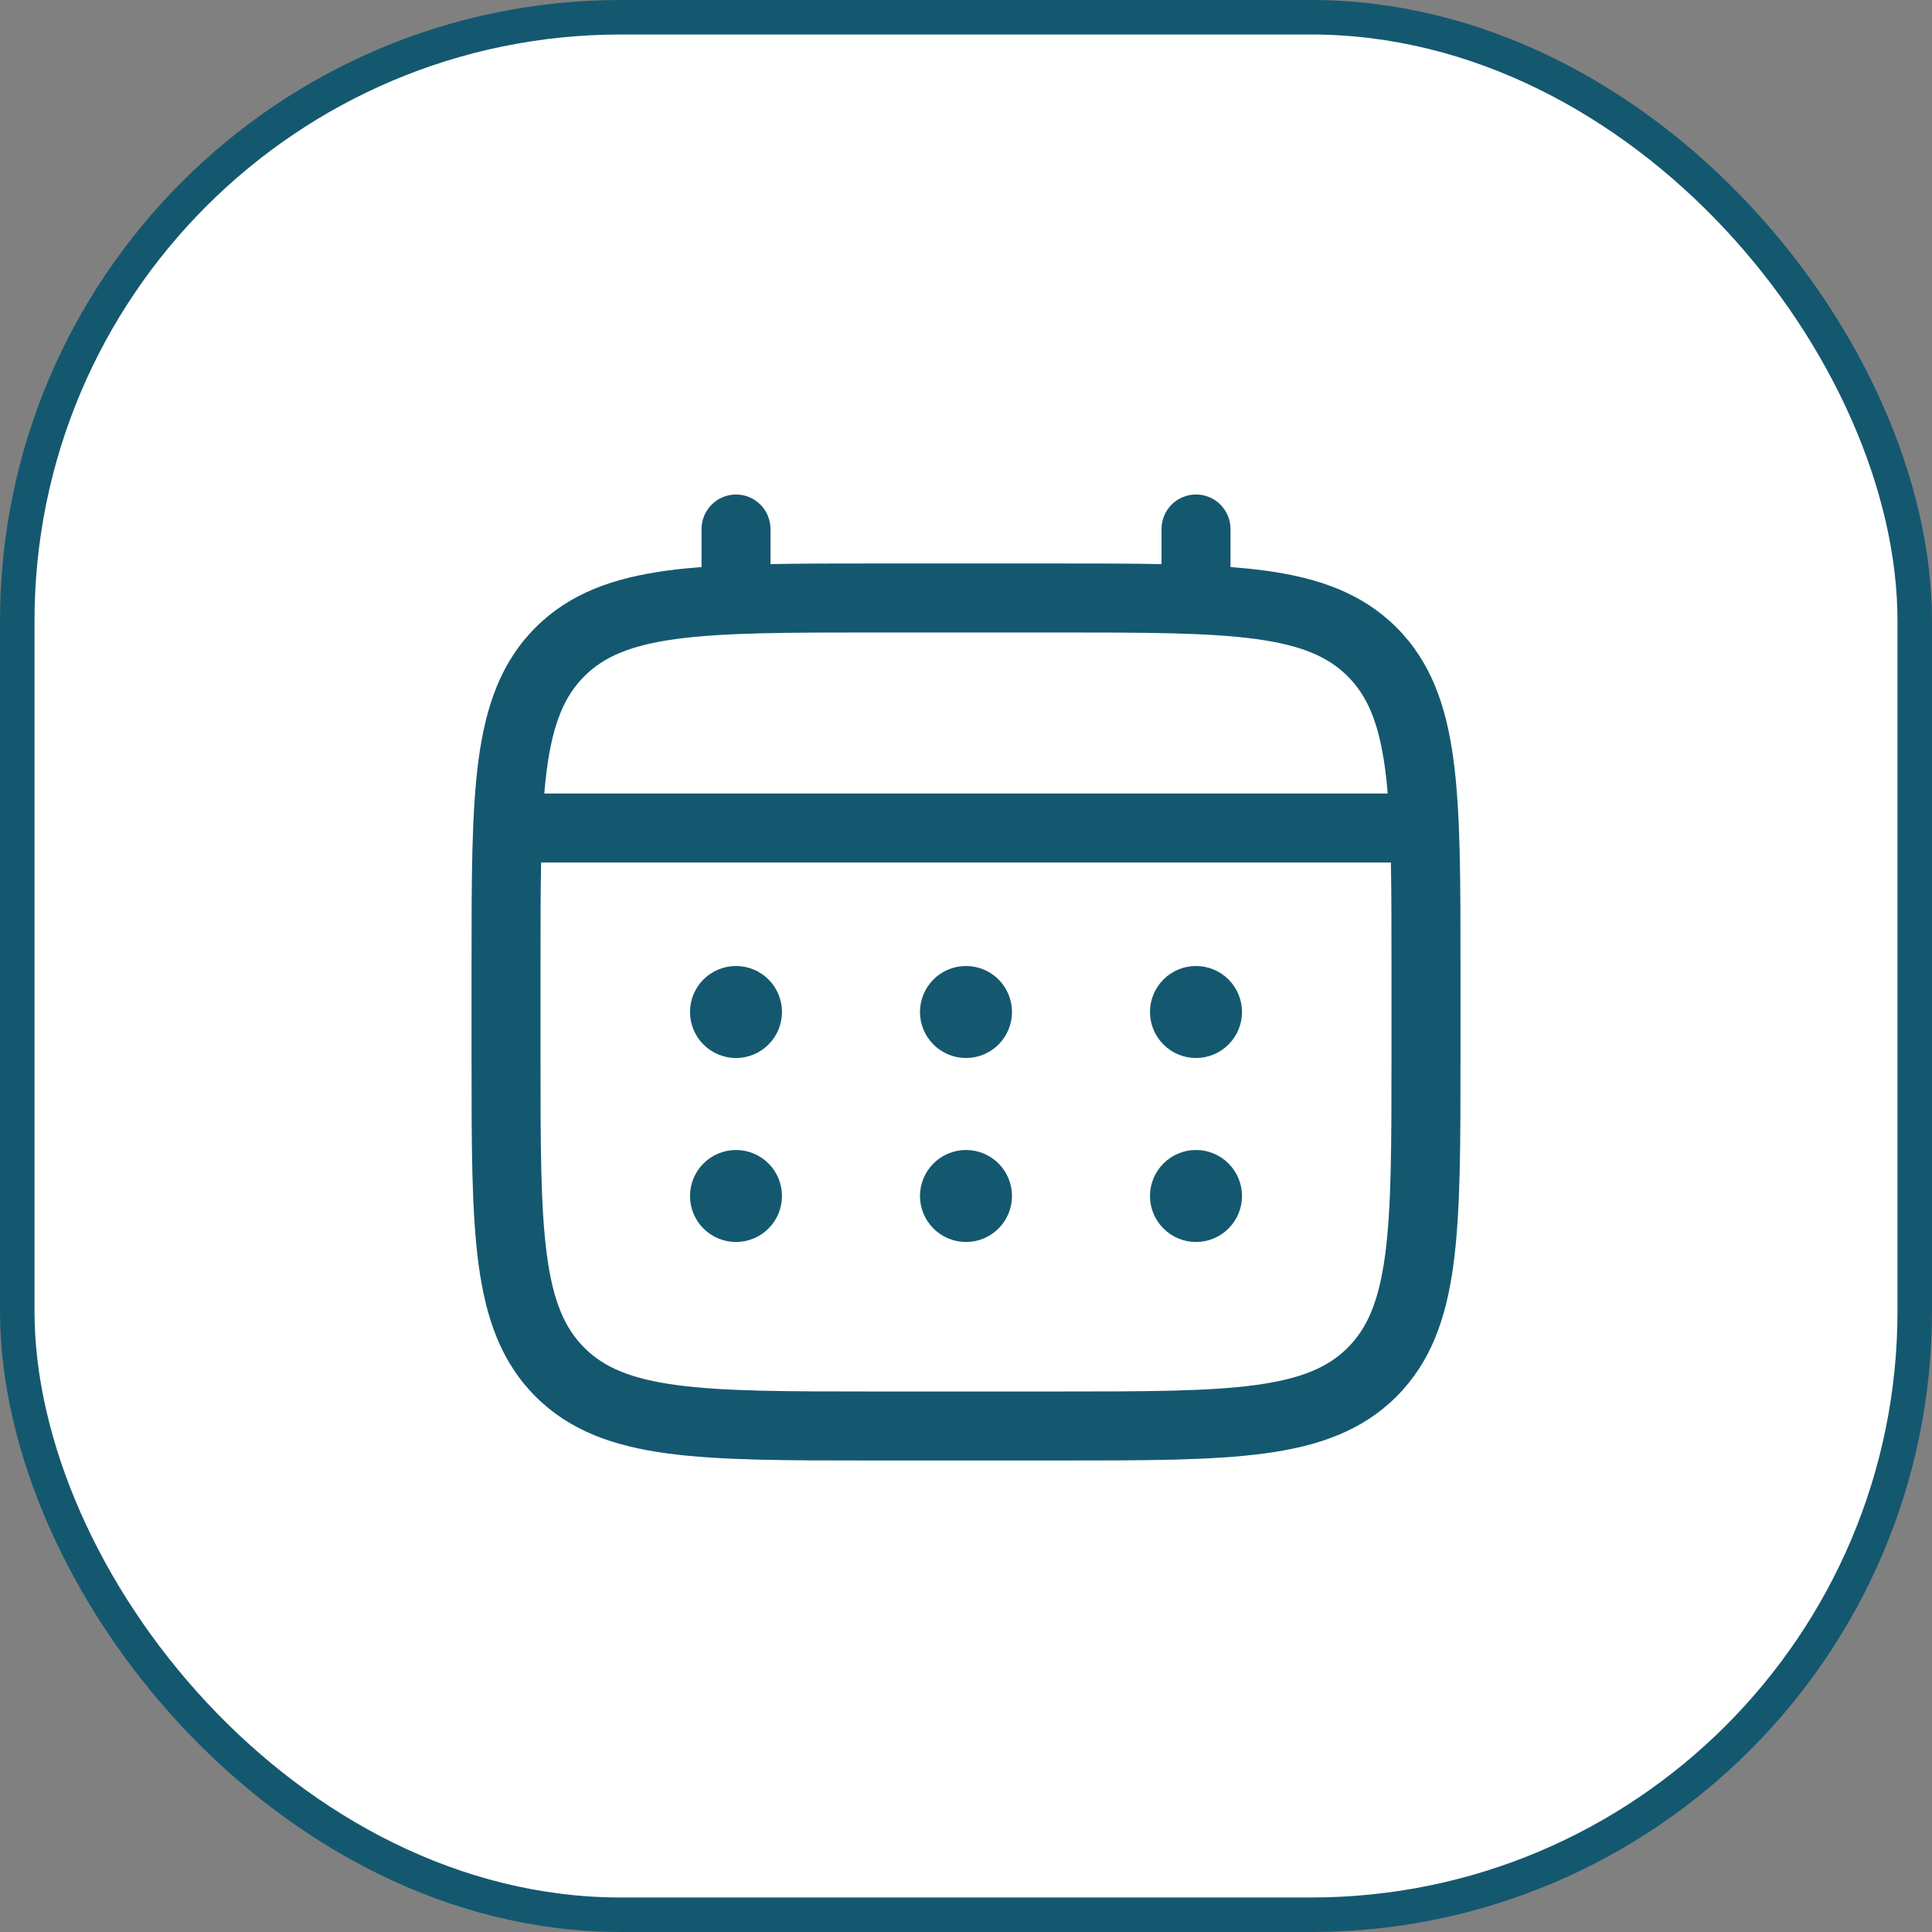 <svg width="56" height="56" viewBox="0 0 56 56" fill="none" xmlns="http://www.w3.org/2000/svg">
<rect x="0" y="0" width="56" height="56" fill="#808080" stroke="none"/>
<rect x="0.5" y="0.5" width="55" height="55" rx="17.5" fill="white"/>
<rect x="0.5" y="0.5" width="55" height="55" rx="17.5" stroke="#14586F"/>
<path fill-rule="evenodd" clip-rule="evenodd" d="M22.04 14.626C21.853 14.439 21.599 14.333 21.333 14.333C21.068 14.334 20.814 14.439 20.627 14.627C20.44 14.814 20.335 15.068 20.335 15.333V16.436C19.989 16.463 19.66 16.496 19.349 16.537C17.787 16.748 16.521 17.191 15.523 18.188C14.525 19.187 14.083 20.452 13.872 22.015C13.668 23.533 13.668 25.475 13.668 27.925V30.741C13.668 33.192 13.668 35.132 13.872 36.652C14.083 38.215 14.525 39.48 15.523 40.479C16.521 41.476 17.787 41.919 19.349 42.129C20.868 42.333 22.809 42.333 25.26 42.333H30.741C33.192 42.333 35.132 42.333 36.652 42.129C38.215 41.919 39.48 41.476 40.479 40.479C41.476 39.48 41.919 38.215 42.129 36.652C42.333 35.133 42.333 33.192 42.333 30.741V27.925C42.333 25.475 42.333 23.535 42.129 22.015C41.919 20.452 41.476 19.187 40.479 18.188C39.48 17.191 38.215 16.748 36.652 16.537C36.341 16.496 36.013 16.463 35.667 16.436V15.333C35.667 15.068 35.561 14.814 35.374 14.626C35.186 14.439 34.932 14.333 34.667 14.333C34.401 14.333 34.147 14.439 33.959 14.626C33.772 14.814 33.667 15.068 33.667 15.333V16.351C32.784 16.333 31.812 16.333 30.741 16.333H25.257C24.188 16.333 23.216 16.333 22.333 16.351V15.333C22.333 15.068 22.228 14.814 22.04 14.626ZM16.936 19.603C17.5 19.039 18.273 18.7 19.613 18.52C20.985 18.336 22.791 18.333 25.333 18.333H30.667C33.209 18.333 35.016 18.336 36.385 18.52C37.727 18.7 38.5 19.039 39.064 19.603C39.628 20.167 39.967 20.94 40.147 22.28C40.177 22.508 40.203 22.747 40.224 23H15.776C15.797 22.748 15.823 22.508 15.853 22.281C16.033 20.94 16.372 20.167 16.936 19.603ZM15.684 25C15.667 25.871 15.667 26.861 15.667 28V30.667C15.667 33.209 15.669 35.016 15.853 36.385C16.033 37.727 16.372 38.5 16.936 39.064C17.5 39.628 18.273 39.967 19.613 40.147C20.985 40.331 22.791 40.333 25.333 40.333H30.667C33.209 40.333 35.016 40.331 36.385 40.147C37.727 39.967 38.5 39.628 39.064 39.064C39.628 38.5 39.967 37.727 40.147 36.387C40.331 35.016 40.333 33.209 40.333 30.667V28C40.333 26.861 40.333 25.871 40.316 25H15.684ZM35.609 30.276C35.359 30.526 35.02 30.667 34.666 30.667C34.313 30.667 33.974 30.526 33.724 30.276C33.474 30.026 33.333 29.687 33.333 29.333C33.333 28.98 33.474 28.64 33.724 28.39C33.974 28.14 34.313 28 34.666 28C35.02 28 35.359 28.14 35.609 28.39C35.859 28.64 36 28.98 36 29.333C36 29.687 35.859 30.026 35.609 30.276ZM35.609 35.609C35.359 35.859 35.02 36 34.666 36C34.313 36 33.974 35.859 33.724 35.609C33.474 35.359 33.333 35.02 33.333 34.667C33.333 34.313 33.474 33.974 33.724 33.724C33.974 33.474 34.313 33.333 34.666 33.333C35.02 33.333 35.359 33.474 35.609 33.724C35.859 33.974 36 34.313 36 34.667C36 35.02 35.859 35.359 35.609 35.609ZM28.943 30.276C29.193 30.026 29.333 29.687 29.333 29.333C29.333 28.98 29.193 28.64 28.943 28.39C28.693 28.14 28.354 28 28 28C27.646 28 27.307 28.14 27.057 28.39C26.807 28.64 26.666 28.98 26.666 29.333C26.666 29.687 26.807 30.026 27.057 30.276C27.307 30.526 27.646 30.667 28 30.667C28.354 30.667 28.693 30.526 28.943 30.276ZM28.943 35.609C29.193 35.359 29.333 35.02 29.333 34.667C29.333 34.313 29.193 33.974 28.943 33.724C28.693 33.474 28.354 33.333 28 33.333C27.646 33.333 27.307 33.474 27.057 33.724C26.807 33.974 26.666 34.313 26.666 34.667C26.666 35.02 26.807 35.359 27.057 35.609C27.307 35.859 27.646 36 28 36C28.354 36 28.693 35.859 28.943 35.609ZM22.276 30.276C22.026 30.526 21.687 30.667 21.333 30.667C20.98 30.667 20.64 30.526 20.39 30.276C20.14 30.026 20 29.687 20 29.333C20 28.98 20.14 28.64 20.39 28.39C20.64 28.14 20.98 28 21.333 28C21.687 28 22.026 28.14 22.276 28.39C22.526 28.64 22.666 28.98 22.666 29.333C22.666 29.687 22.526 30.026 22.276 30.276ZM22.276 35.609C22.026 35.859 21.687 36 21.333 36C20.98 36 20.64 35.859 20.39 35.609C20.14 35.359 20 35.02 20 34.667C20 34.313 20.14 33.974 20.39 33.724C20.64 33.474 20.98 33.333 21.333 33.333C21.687 33.333 22.026 33.474 22.276 33.724C22.526 33.974 22.666 34.313 22.666 34.667C22.666 35.02 22.526 35.359 22.276 35.609Z" fill="#14586F"/>
</svg>
